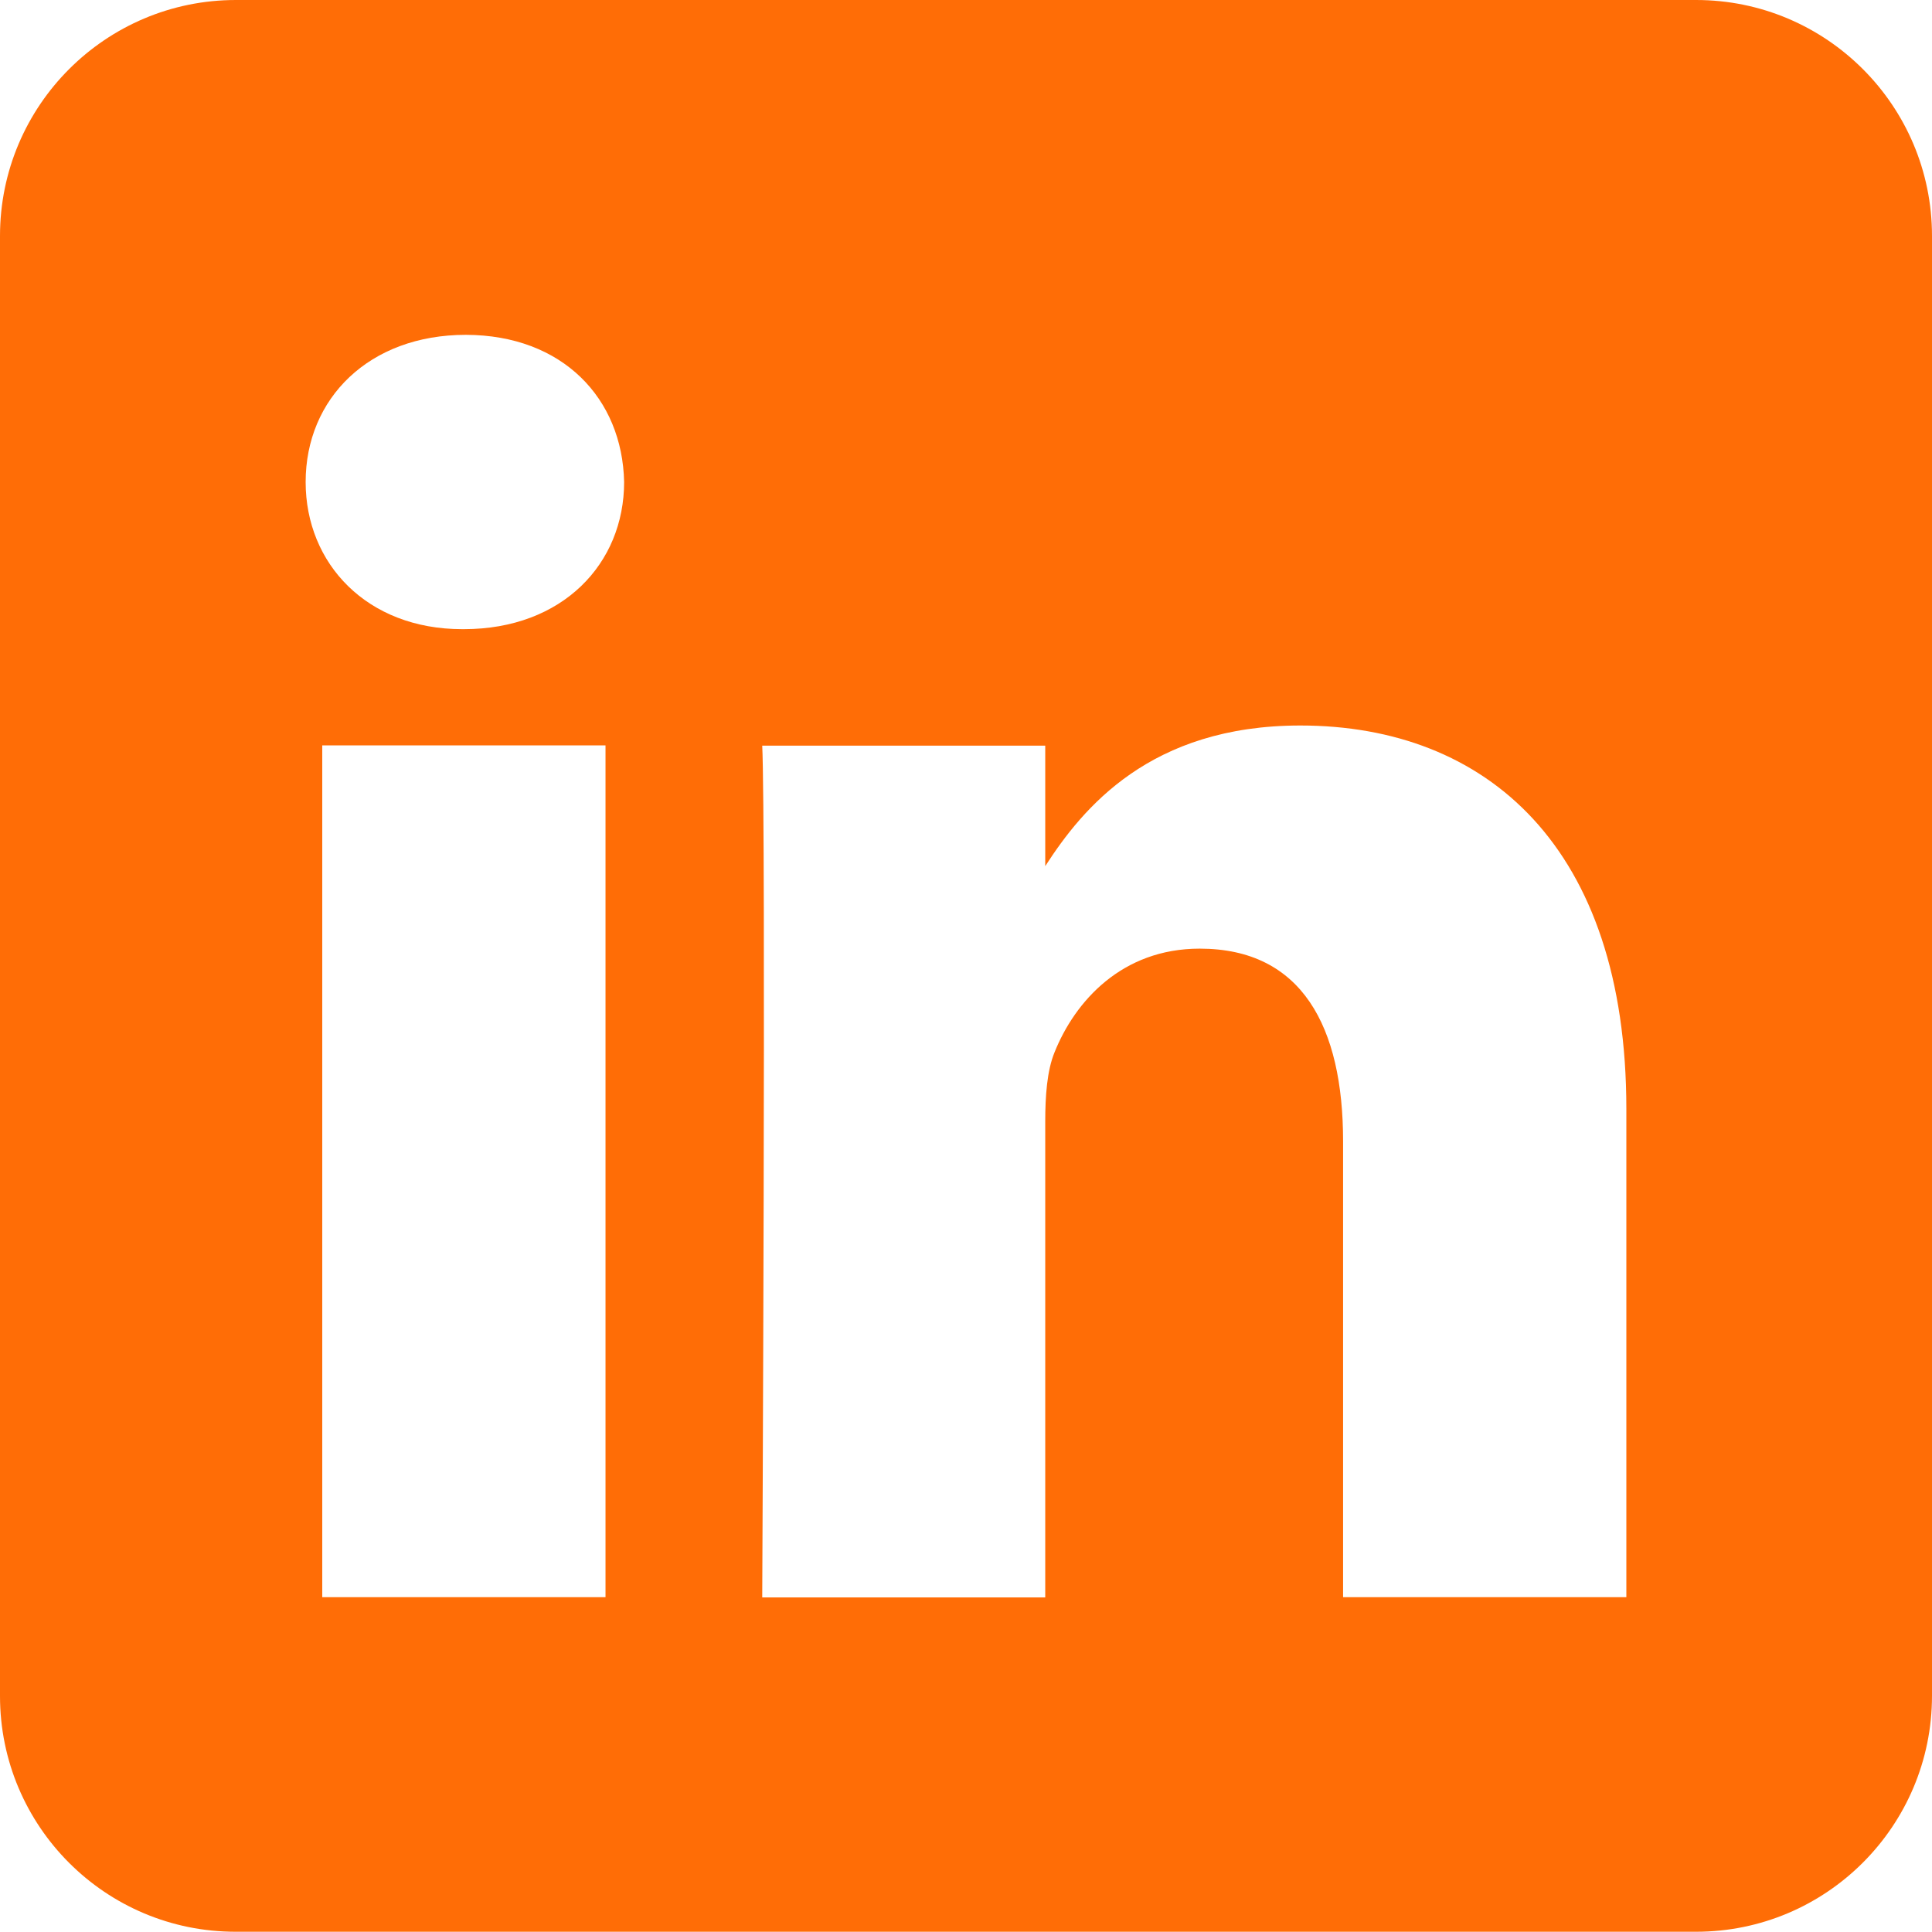 <svg version="1.1" id="Layer_1" xmlns="http://www.w3.org/2000/svg" x="0" y="0" viewBox="0 0 768 768" xml:space="preserve"><path d="M674.2 0C726 0 768 42 768 93.8v580.3c0 51.8-42 93.8-93.8 93.8H93.8C42 768 0 726 0 674.2V93.8C0 42 42 0 93.8 0h580.4zM240.7 634.9V296.3H128.1v338.6h112.6zm405.8 0V440.8c0-104-55.5-152.4-129.6-152.4-59.7 0-86.5 32.8-101.4 55.9v-47.9H303c1.5 31.8 0 338.6 0 338.6h112.5V445.8c0-10.1.7-20.2 3.7-27.5 8.1-20.2 26.7-41.2 57.7-41.2 40.7 0 57 31.1 57 76.6v181.2h112.6zM185.2 133.1c-38.5 0-63.7 25.3-63.7 58.5 0 32.5 24.4 58.5 62.2 58.5h.7c39.2 0 63.7-26 63.7-58.5-.7-33.2-24.4-58.4-62.9-58.5z" fill-rule="evenodd" clip-rule="evenodd" fill="#ff6d06"/></svg>